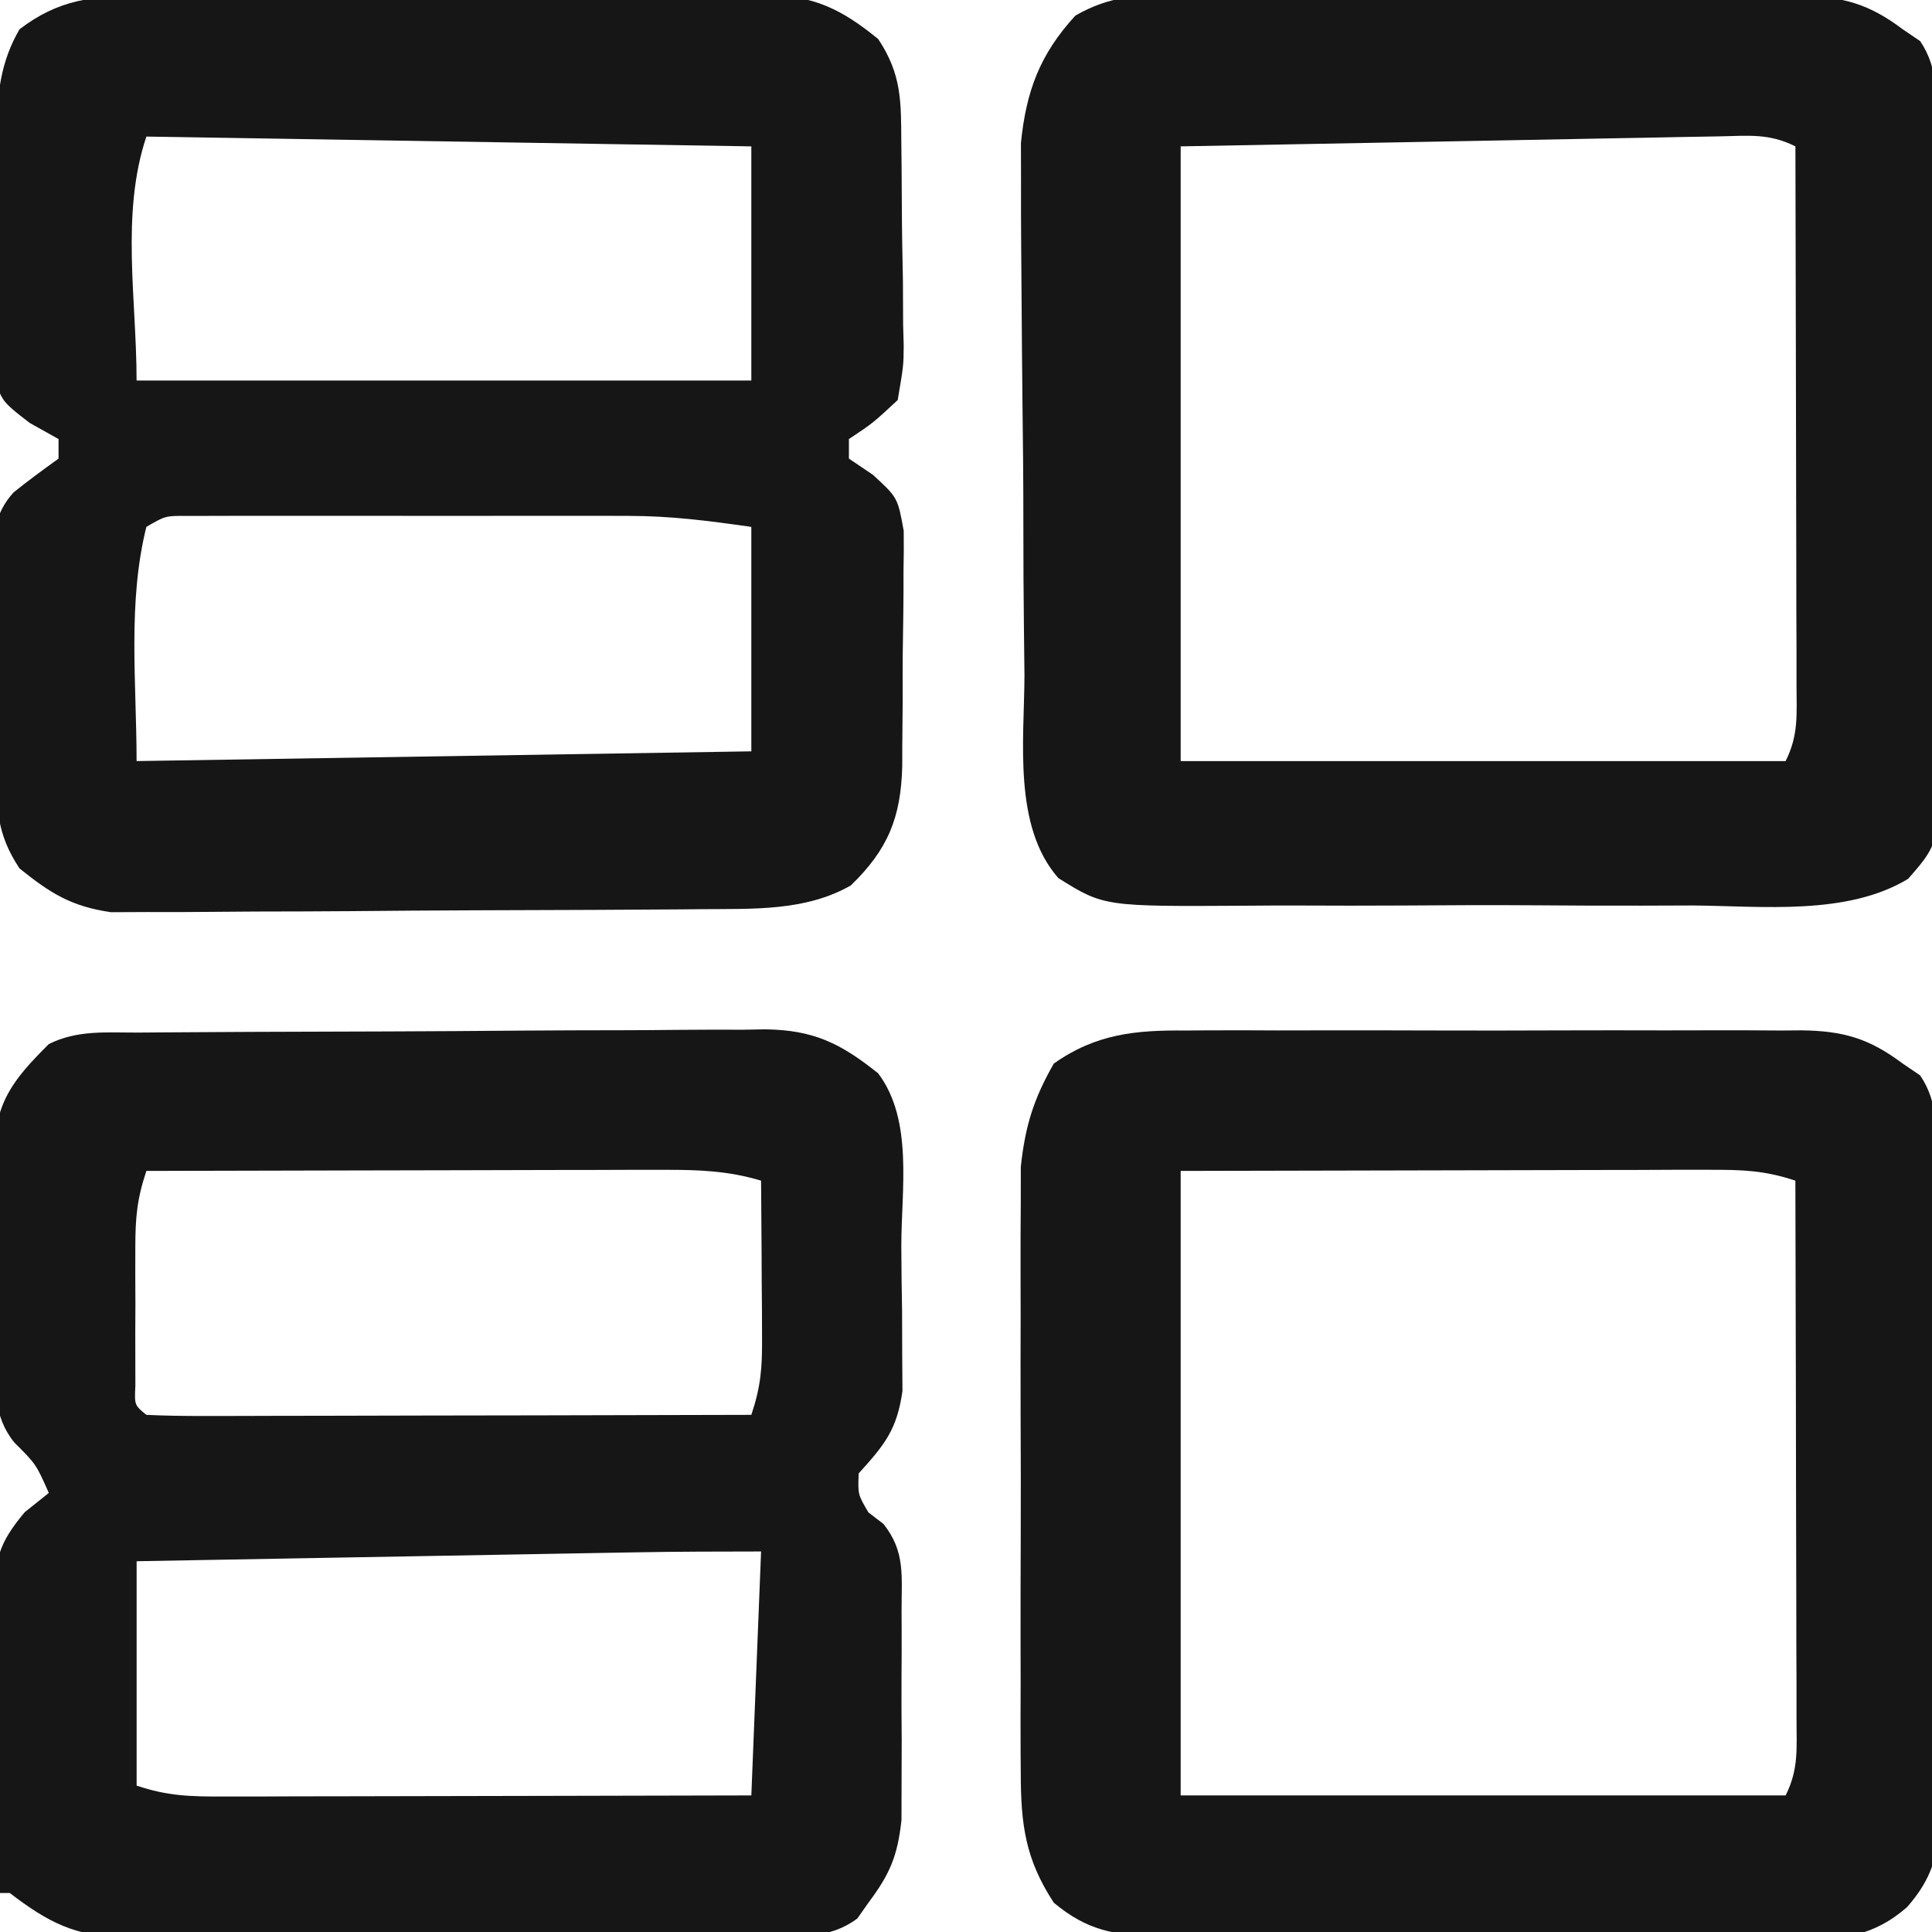 <svg width="46" height="46" viewBox="0 0 46 46" fill="none" xmlns="http://www.w3.org/2000/svg">
<g clip-path="url(#clip0_3391_2359)">
<path d="M3.378 -0.094C3.55 -0.096 3.723 -0.097 3.901 -0.099C4.468 -0.103 5.036 -0.102 5.604 -0.101C6 -0.102 6.396 -0.103 6.792 -0.105C7.621 -0.107 8.451 -0.106 9.28 -0.104C10.341 -0.101 11.402 -0.106 12.463 -0.113C13.281 -0.117 14.099 -0.117 14.917 -0.115C15.308 -0.115 15.699 -0.117 16.09 -0.12C16.638 -0.123 17.185 -0.121 17.733 -0.117C17.894 -0.119 18.054 -0.121 18.219 -0.124C19.37 -0.106 20.024 0.208 20.909 0.929C21.471 1.773 21.453 2.413 21.46 3.389C21.462 3.562 21.464 3.734 21.466 3.911C21.47 4.275 21.472 4.639 21.473 5.002C21.475 5.558 21.487 6.114 21.498 6.67C21.501 7.023 21.502 7.377 21.503 7.731C21.508 7.897 21.512 8.063 21.517 8.233C21.513 8.706 21.513 8.706 21.374 9.525C20.785 10.073 20.785 10.073 20.212 10.454C20.212 10.608 20.212 10.761 20.212 10.919C20.401 11.046 20.59 11.174 20.784 11.305C21.374 11.848 21.374 11.848 21.517 12.639C21.521 12.951 21.519 13.263 21.512 13.575C21.512 13.741 21.512 13.908 21.512 14.079C21.51 14.429 21.506 14.78 21.5 15.13C21.49 15.665 21.49 16.198 21.492 16.733C21.489 17.074 21.486 17.416 21.483 17.757C21.483 17.995 21.483 17.995 21.482 18.238C21.452 19.469 21.138 20.231 20.256 21.083C19.177 21.699 17.916 21.637 16.703 21.647C16.465 21.649 16.465 21.649 16.222 21.652C15.7 21.656 15.179 21.659 14.658 21.661C14.479 21.662 14.3 21.663 14.116 21.664C13.17 21.669 12.224 21.672 11.277 21.674C10.303 21.677 9.328 21.685 8.353 21.694C7.601 21.7 6.848 21.702 6.096 21.703C5.737 21.704 5.377 21.707 5.018 21.711C4.515 21.717 4.012 21.717 3.509 21.715C3.223 21.716 2.937 21.718 2.643 21.719C1.699 21.583 1.203 21.271 0.465 20.677C-0.096 19.836 -0.083 19.198 -0.094 18.224C-0.097 18.053 -0.1 17.881 -0.102 17.704C-0.107 17.342 -0.11 16.979 -0.112 16.616C-0.116 16.062 -0.131 15.51 -0.145 14.957C-0.148 14.604 -0.151 14.251 -0.153 13.898C-0.161 13.651 -0.161 13.651 -0.17 13.399C-0.164 12.736 -0.135 12.23 0.321 11.726C0.669 11.445 1.031 11.181 1.394 10.919C1.394 10.766 1.394 10.612 1.394 10.454C1.167 10.327 0.94 10.2 0.706 10.069C-7.52172e-05 9.525 -7.52172e-05 9.525 -0.166 8.734C-0.169 8.422 -0.164 8.11 -0.153 7.798C-0.152 7.632 -0.151 7.466 -0.15 7.295C-0.147 6.944 -0.14 6.594 -0.131 6.243C-0.116 5.709 -0.112 5.175 -0.109 4.64C-0.105 4.299 -0.1 3.958 -0.094 3.616C-0.091 3.378 -0.091 3.378 -0.088 3.135C-0.062 2.23 0.006 1.486 0.465 0.697C1.406 -0.023 2.23 -0.102 3.378 -0.094ZM3.485 3.252C2.872 5.09 3.252 7.123 3.252 9.06C8.082 9.06 12.912 9.06 17.889 9.06C17.889 7.22 17.889 5.38 17.889 3.485C13.136 3.408 8.382 3.331 3.485 3.252ZM3.485 12.545C3.034 14.35 3.252 16.261 3.252 18.121C8.082 18.044 12.912 17.968 17.889 17.889C17.889 16.125 17.889 14.362 17.889 12.545C16.849 12.397 15.98 12.284 14.955 12.283C14.71 12.282 14.465 12.281 14.213 12.281C13.824 12.281 13.824 12.281 13.427 12.282C13.157 12.282 12.887 12.282 12.609 12.281C12.041 12.281 11.473 12.282 10.905 12.283C10.032 12.284 9.16 12.283 8.288 12.281C7.736 12.281 7.183 12.282 6.631 12.282C6.238 12.281 6.238 12.281 5.838 12.281C5.476 12.282 5.476 12.282 5.107 12.283C4.894 12.283 4.681 12.283 4.462 12.284C3.939 12.28 3.939 12.28 3.485 12.545Z" fill="#161616"/>
<path d="M3.299 24.585C3.558 24.583 3.558 24.583 3.821 24.581C4.393 24.576 4.964 24.573 5.536 24.571C5.829 24.57 5.829 24.57 6.127 24.568C7.161 24.563 8.194 24.56 9.228 24.558C10.294 24.555 11.361 24.547 12.428 24.538C13.248 24.532 14.069 24.53 14.89 24.529C15.283 24.528 15.676 24.526 16.069 24.521C16.62 24.515 17.171 24.516 17.722 24.517C17.884 24.514 18.045 24.511 18.212 24.508C19.367 24.521 20.015 24.84 20.909 25.556C21.749 26.672 21.46 28.328 21.46 29.668C21.461 30.185 21.469 30.703 21.478 31.22C21.48 31.551 21.48 31.882 21.481 32.212C21.483 32.512 21.485 32.811 21.487 33.12C21.356 34.045 21.061 34.4 20.445 35.081C20.425 35.582 20.425 35.582 20.677 36.01C20.853 36.145 20.853 36.145 21.033 36.283C21.561 36.941 21.464 37.529 21.466 38.361C21.467 38.522 21.468 38.683 21.468 38.849C21.469 39.191 21.468 39.531 21.465 39.872C21.461 40.392 21.465 40.911 21.469 41.431C21.469 41.763 21.468 42.095 21.466 42.426C21.466 42.727 21.465 43.028 21.464 43.338C21.368 44.197 21.189 44.617 20.677 45.303C20.59 45.427 20.503 45.551 20.413 45.678C19.744 46.176 19.04 46.099 18.238 46.094C17.973 46.096 17.973 46.096 17.702 46.099C17.117 46.103 16.531 46.102 15.946 46.101C15.539 46.102 15.132 46.103 14.725 46.105C13.87 46.107 13.016 46.106 12.162 46.104C11.069 46.101 9.977 46.106 8.884 46.113C8.042 46.117 7.201 46.117 6.36 46.116C5.957 46.115 5.554 46.117 5.151 46.12C4.587 46.123 4.023 46.121 3.458 46.117C3.293 46.119 3.127 46.121 2.957 46.124C1.789 46.106 1.149 45.773 0.232 45.071C0.156 45.071 0.079 45.071 7.02906e-05 45.071C-0.029 43.901 -0.05 42.731 -0.064 41.561C-0.07 41.164 -0.077 40.766 -0.088 40.368C-0.102 39.796 -0.108 39.223 -0.113 38.65C-0.122 38.385 -0.122 38.385 -0.132 38.114C-0.132 37.146 -0.043 36.759 0.588 36.005C0.777 35.853 0.967 35.702 1.162 35.546C0.859 34.862 0.859 34.862 0.338 34.342C-0.178 33.697 -0.109 33.015 -0.109 32.223C-0.111 32.057 -0.112 31.892 -0.114 31.721C-0.117 31.37 -0.117 31.019 -0.116 30.668C-0.116 30.134 -0.126 29.601 -0.136 29.067C-0.137 28.725 -0.138 28.383 -0.138 28.041C-0.142 27.883 -0.145 27.725 -0.149 27.562C-0.131 26.265 0.28 25.738 1.162 24.859C1.848 24.516 2.546 24.588 3.299 24.585ZM3.485 27.879C3.259 28.557 3.223 28.997 3.222 29.703C3.221 29.92 3.221 30.137 3.221 30.36C3.222 30.586 3.223 30.812 3.224 31.044C3.223 31.272 3.222 31.5 3.221 31.734C3.221 31.95 3.221 32.167 3.222 32.389C3.222 32.588 3.222 32.787 3.223 32.992C3.201 33.455 3.201 33.455 3.485 33.687C3.934 33.709 4.384 33.714 4.834 33.714C5.266 33.714 5.266 33.714 5.707 33.713C6.024 33.712 6.341 33.711 6.658 33.71C6.981 33.709 7.304 33.709 7.626 33.709C8.477 33.708 9.327 33.706 10.178 33.703C11.045 33.701 11.913 33.7 12.78 33.699C14.483 33.696 16.186 33.692 17.889 33.687C18.117 33.004 18.148 32.566 18.144 31.855C18.143 31.637 18.142 31.419 18.142 31.195C18.14 30.968 18.138 30.741 18.136 30.507C18.135 30.278 18.134 30.048 18.133 29.812C18.13 29.245 18.126 28.678 18.121 28.111C17.344 27.877 16.638 27.851 15.828 27.853C15.417 27.853 15.417 27.853 14.997 27.853C14.702 27.854 14.407 27.855 14.103 27.856C13.8 27.857 13.497 27.857 13.185 27.857C12.381 27.858 11.578 27.86 10.774 27.863C9.953 27.866 9.133 27.866 8.312 27.868C6.703 27.87 5.094 27.874 3.485 27.879ZM15.095 36.961C14.697 36.968 14.697 36.968 14.292 36.975C14.011 36.98 13.729 36.985 13.439 36.99C13.148 36.996 12.856 37.001 12.556 37.006C11.785 37.02 11.015 37.033 10.245 37.047C9.457 37.062 8.669 37.075 7.88 37.089C6.338 37.117 4.795 37.144 3.253 37.172C3.253 38.935 3.253 40.699 3.253 42.515C3.997 42.764 4.526 42.776 5.308 42.774C5.587 42.774 5.866 42.774 6.154 42.774C6.455 42.773 6.756 42.772 7.067 42.77C7.378 42.77 7.69 42.77 8.001 42.769C8.821 42.769 9.64 42.766 10.459 42.764C11.296 42.761 12.132 42.76 12.968 42.759C14.608 42.757 16.249 42.752 17.889 42.748C17.966 40.831 18.042 38.914 18.121 36.94C17.111 36.94 16.104 36.943 15.095 36.961Z" fill="#161616"/>
<path d="M28.008 -0.117C28.181 -0.118 28.354 -0.119 28.532 -0.121C29.101 -0.123 29.669 -0.12 30.238 -0.115C30.635 -0.115 31.032 -0.116 31.428 -0.116C32.259 -0.117 33.089 -0.114 33.919 -0.109C34.983 -0.102 36.046 -0.103 37.109 -0.106C37.928 -0.107 38.746 -0.105 39.565 -0.103C39.957 -0.101 40.349 -0.101 40.741 -0.102C41.29 -0.103 41.838 -0.099 42.386 -0.094C42.628 -0.096 42.628 -0.096 42.875 -0.097C43.882 -0.082 44.498 0.092 45.303 0.697C45.44 0.79 45.577 0.883 45.718 0.979C46.173 1.649 46.105 2.374 46.105 3.157C46.108 3.336 46.111 3.515 46.113 3.7C46.121 4.293 46.124 4.885 46.125 5.478C46.128 5.891 46.131 6.303 46.134 6.716C46.139 7.581 46.142 8.445 46.142 9.31C46.143 10.418 46.155 11.524 46.17 12.631C46.179 13.483 46.181 14.335 46.181 15.188C46.183 15.595 46.187 16.003 46.193 16.412C46.247 19.997 46.247 19.997 45.43 20.926C43.973 21.806 41.953 21.572 40.308 21.559C39.908 21.56 39.508 21.561 39.108 21.563C38.271 21.565 37.435 21.562 36.598 21.555C35.529 21.547 34.46 21.552 33.39 21.56C32.565 21.565 31.739 21.564 30.913 21.56C30.519 21.559 30.125 21.56 29.731 21.564C26.287 21.586 26.287 21.586 25.2 20.908C24.116 19.677 24.386 17.631 24.392 16.089C24.388 15.704 24.384 15.319 24.379 14.935C24.369 14.13 24.366 13.325 24.366 12.519C24.366 11.49 24.357 10.461 24.343 9.432C24.334 8.638 24.328 7.844 24.323 7.049C24.321 6.67 24.318 6.291 24.314 5.912C24.309 5.38 24.309 4.849 24.31 4.317C24.309 3.865 24.309 3.865 24.308 3.403C24.433 2.167 24.76 1.289 25.606 0.37C26.419 -0.095 27.097 -0.129 28.008 -0.117ZM40.929 3.247C40.642 3.252 40.354 3.257 40.057 3.262C39.754 3.268 39.45 3.274 39.138 3.28C38.859 3.285 38.581 3.29 38.295 3.295C37.252 3.313 36.21 3.334 35.168 3.354C32.839 3.397 30.511 3.44 28.111 3.485C28.111 8.315 28.111 13.145 28.111 18.121C32.864 18.121 37.618 18.121 42.515 18.121C42.829 17.493 42.775 17.006 42.774 16.303C42.774 16.019 42.774 15.735 42.774 15.443C42.773 15.132 42.772 14.822 42.77 14.511C42.77 14.194 42.77 13.877 42.769 13.56C42.768 12.725 42.766 11.89 42.764 11.055C42.761 10.203 42.76 9.351 42.759 8.5C42.756 6.828 42.752 5.156 42.748 3.485C42.116 3.169 41.636 3.234 40.929 3.247Z" fill="#161616"/>
<path d="M28.245 24.536C28.501 24.534 28.501 24.534 28.762 24.532C29.322 24.529 29.882 24.531 30.442 24.534C30.834 24.533 31.225 24.533 31.616 24.532C32.434 24.531 33.252 24.532 34.07 24.535C35.117 24.539 36.164 24.537 37.212 24.533C38.019 24.53 38.826 24.531 39.633 24.533C40.019 24.534 40.405 24.533 40.791 24.531C41.331 24.529 41.871 24.532 42.411 24.536C42.649 24.534 42.649 24.534 42.892 24.532C43.893 24.545 44.502 24.724 45.303 25.323C45.508 25.463 45.508 25.463 45.718 25.605C46.173 26.275 46.103 27 46.101 27.783C46.103 27.962 46.106 28.142 46.108 28.326C46.115 28.919 46.116 29.512 46.117 30.105C46.119 30.517 46.122 30.93 46.124 31.342C46.128 32.207 46.13 33.072 46.129 33.937C46.129 35.044 46.139 36.151 46.151 37.258C46.158 38.11 46.16 38.962 46.159 39.814C46.16 40.222 46.163 40.63 46.169 41.038C46.175 41.61 46.173 42.181 46.169 42.753C46.175 43.004 46.175 43.004 46.181 43.261C46.164 44.166 45.993 44.739 45.406 45.408C44.601 46.112 43.823 46.194 42.781 46.169C42.604 46.171 42.427 46.172 42.244 46.173C41.661 46.176 41.079 46.169 40.496 46.161C40.089 46.16 39.682 46.16 39.276 46.16C38.425 46.159 37.574 46.153 36.723 46.144C35.634 46.132 34.544 46.129 33.455 46.13C32.615 46.129 31.776 46.126 30.937 46.12C30.535 46.118 30.133 46.117 29.732 46.116C29.17 46.115 28.609 46.109 28.047 46.101C27.799 46.102 27.799 46.102 27.546 46.102C26.535 46.083 25.873 45.958 25.091 45.303C24.413 44.267 24.306 43.444 24.304 42.22C24.302 42.057 24.301 41.894 24.3 41.726C24.297 41.191 24.299 40.656 24.301 40.12C24.301 39.746 24.3 39.372 24.299 38.997C24.298 38.214 24.3 37.431 24.303 36.647C24.307 35.646 24.305 34.646 24.3 33.645C24.298 32.872 24.299 32.099 24.301 31.326C24.301 30.958 24.3 30.589 24.299 30.22C24.297 29.703 24.3 29.186 24.304 28.669C24.304 28.375 24.305 28.082 24.305 27.78C24.408 26.818 24.609 26.163 25.091 25.323C26.101 24.611 27.042 24.525 28.245 24.536ZM28.111 27.879C28.111 32.785 28.111 37.692 28.111 42.748C32.864 42.748 37.618 42.748 42.515 42.748C42.829 42.12 42.775 41.632 42.774 40.929C42.774 40.645 42.774 40.362 42.774 40.069C42.773 39.759 42.771 39.448 42.77 39.137C42.77 38.82 42.769 38.503 42.769 38.186C42.768 37.351 42.766 36.516 42.763 35.681C42.761 34.83 42.76 33.978 42.759 33.126C42.756 31.454 42.752 29.783 42.747 28.111C42.003 27.863 41.474 27.851 40.692 27.852C40.267 27.852 40.267 27.852 39.834 27.852C39.537 27.854 39.24 27.855 38.933 27.856C38.523 27.857 38.523 27.857 38.105 27.857C37.082 27.858 36.06 27.861 35.037 27.864C31.609 27.872 31.609 27.872 28.111 27.879Z" fill="#161616"/>
</g>
<defs>
<clipPath id="clip0_3391_2359">
<rect width="46" height="46" fill="white"/>
</clipPath>
</defs>
</svg>

